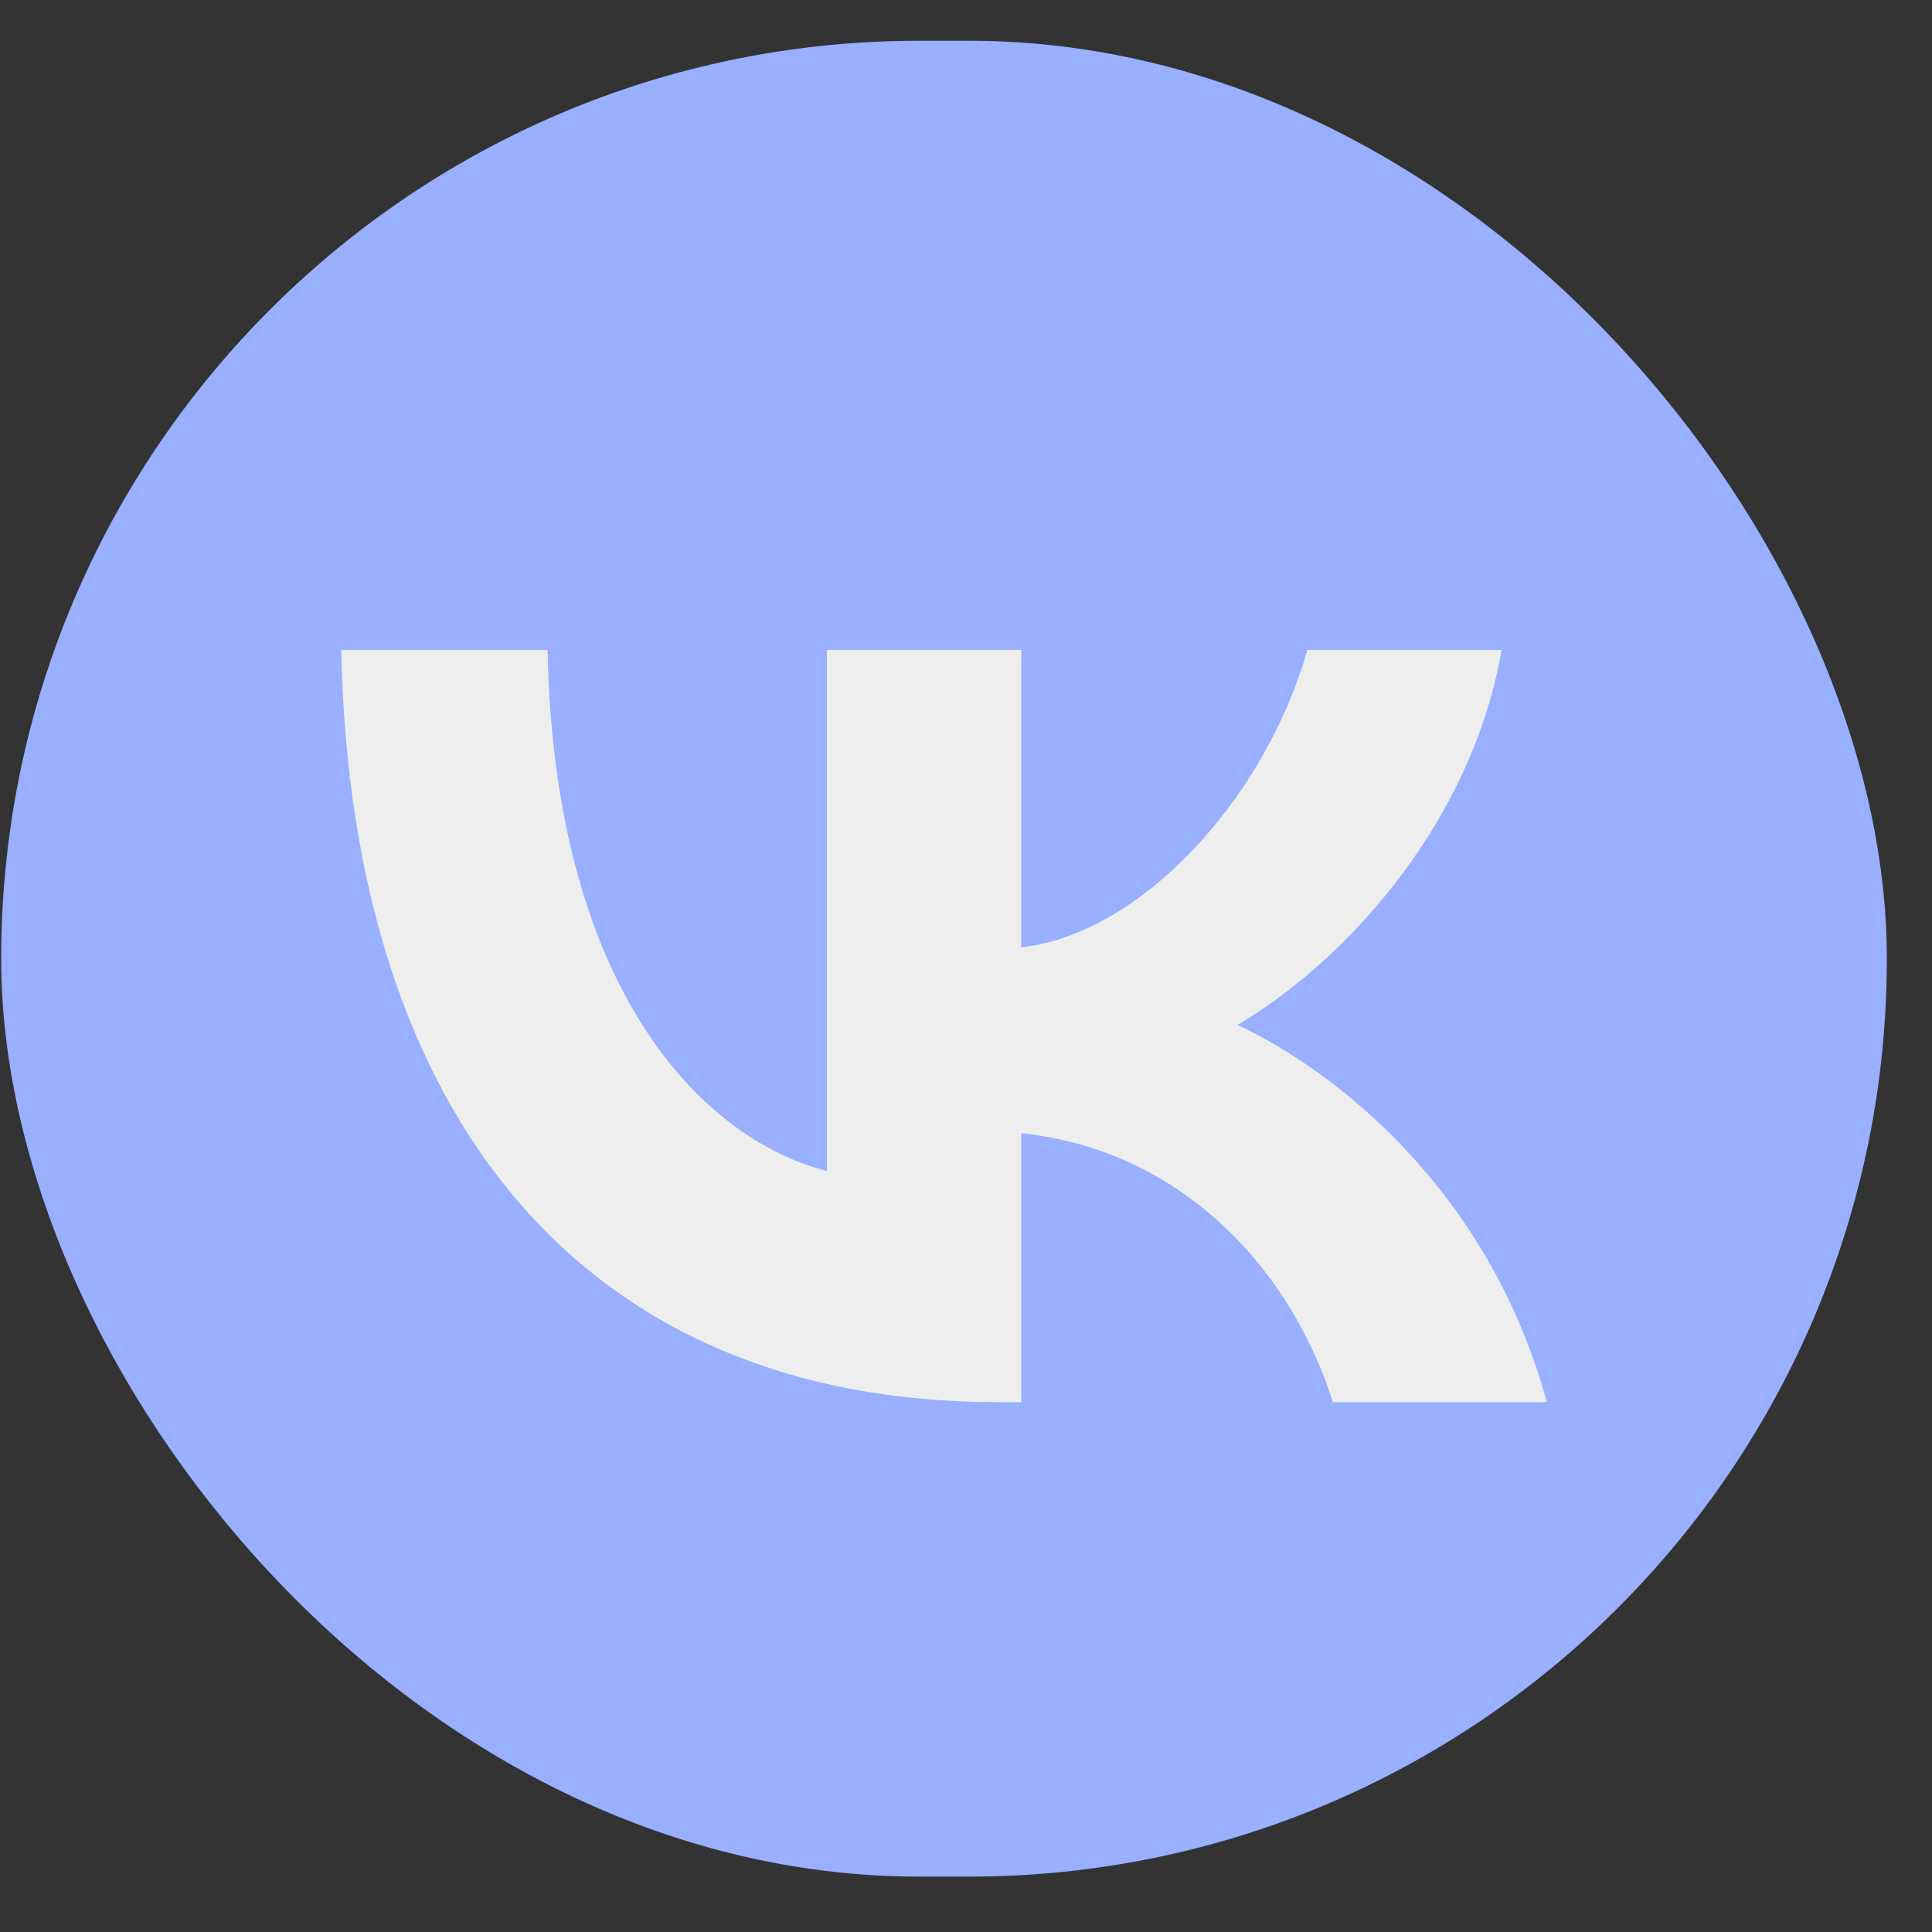 <?xml version="1.0" encoding="UTF-8"?> <svg xmlns="http://www.w3.org/2000/svg" width="33" height="33" viewBox="0 0 33 33" fill="none"><rect x="0" y="0" width="33" height="33" fill="#333333" stroke="none"/> <rect x="0.52" y="1.196" width="31.209" height="30.358" rx="15.179" fill="#99AFFF" stroke="#99AFFF"></rect> <path d="M17.045 23.95C10.009 23.95 5.995 19.126 5.828 11.1H9.353C9.468 16.991 12.067 19.486 14.125 20.001L14.125 11.1H17.444V16.18C19.476 15.962 21.611 13.646 22.331 11.1H25.65C25.097 14.238 22.782 16.553 21.135 17.505C22.782 18.277 25.419 20.297 26.422 23.95H22.769C21.984 21.506 20.029 19.615 17.444 19.358V23.95H17.045Z" fill="#EEEEEE"></path> </svg> 